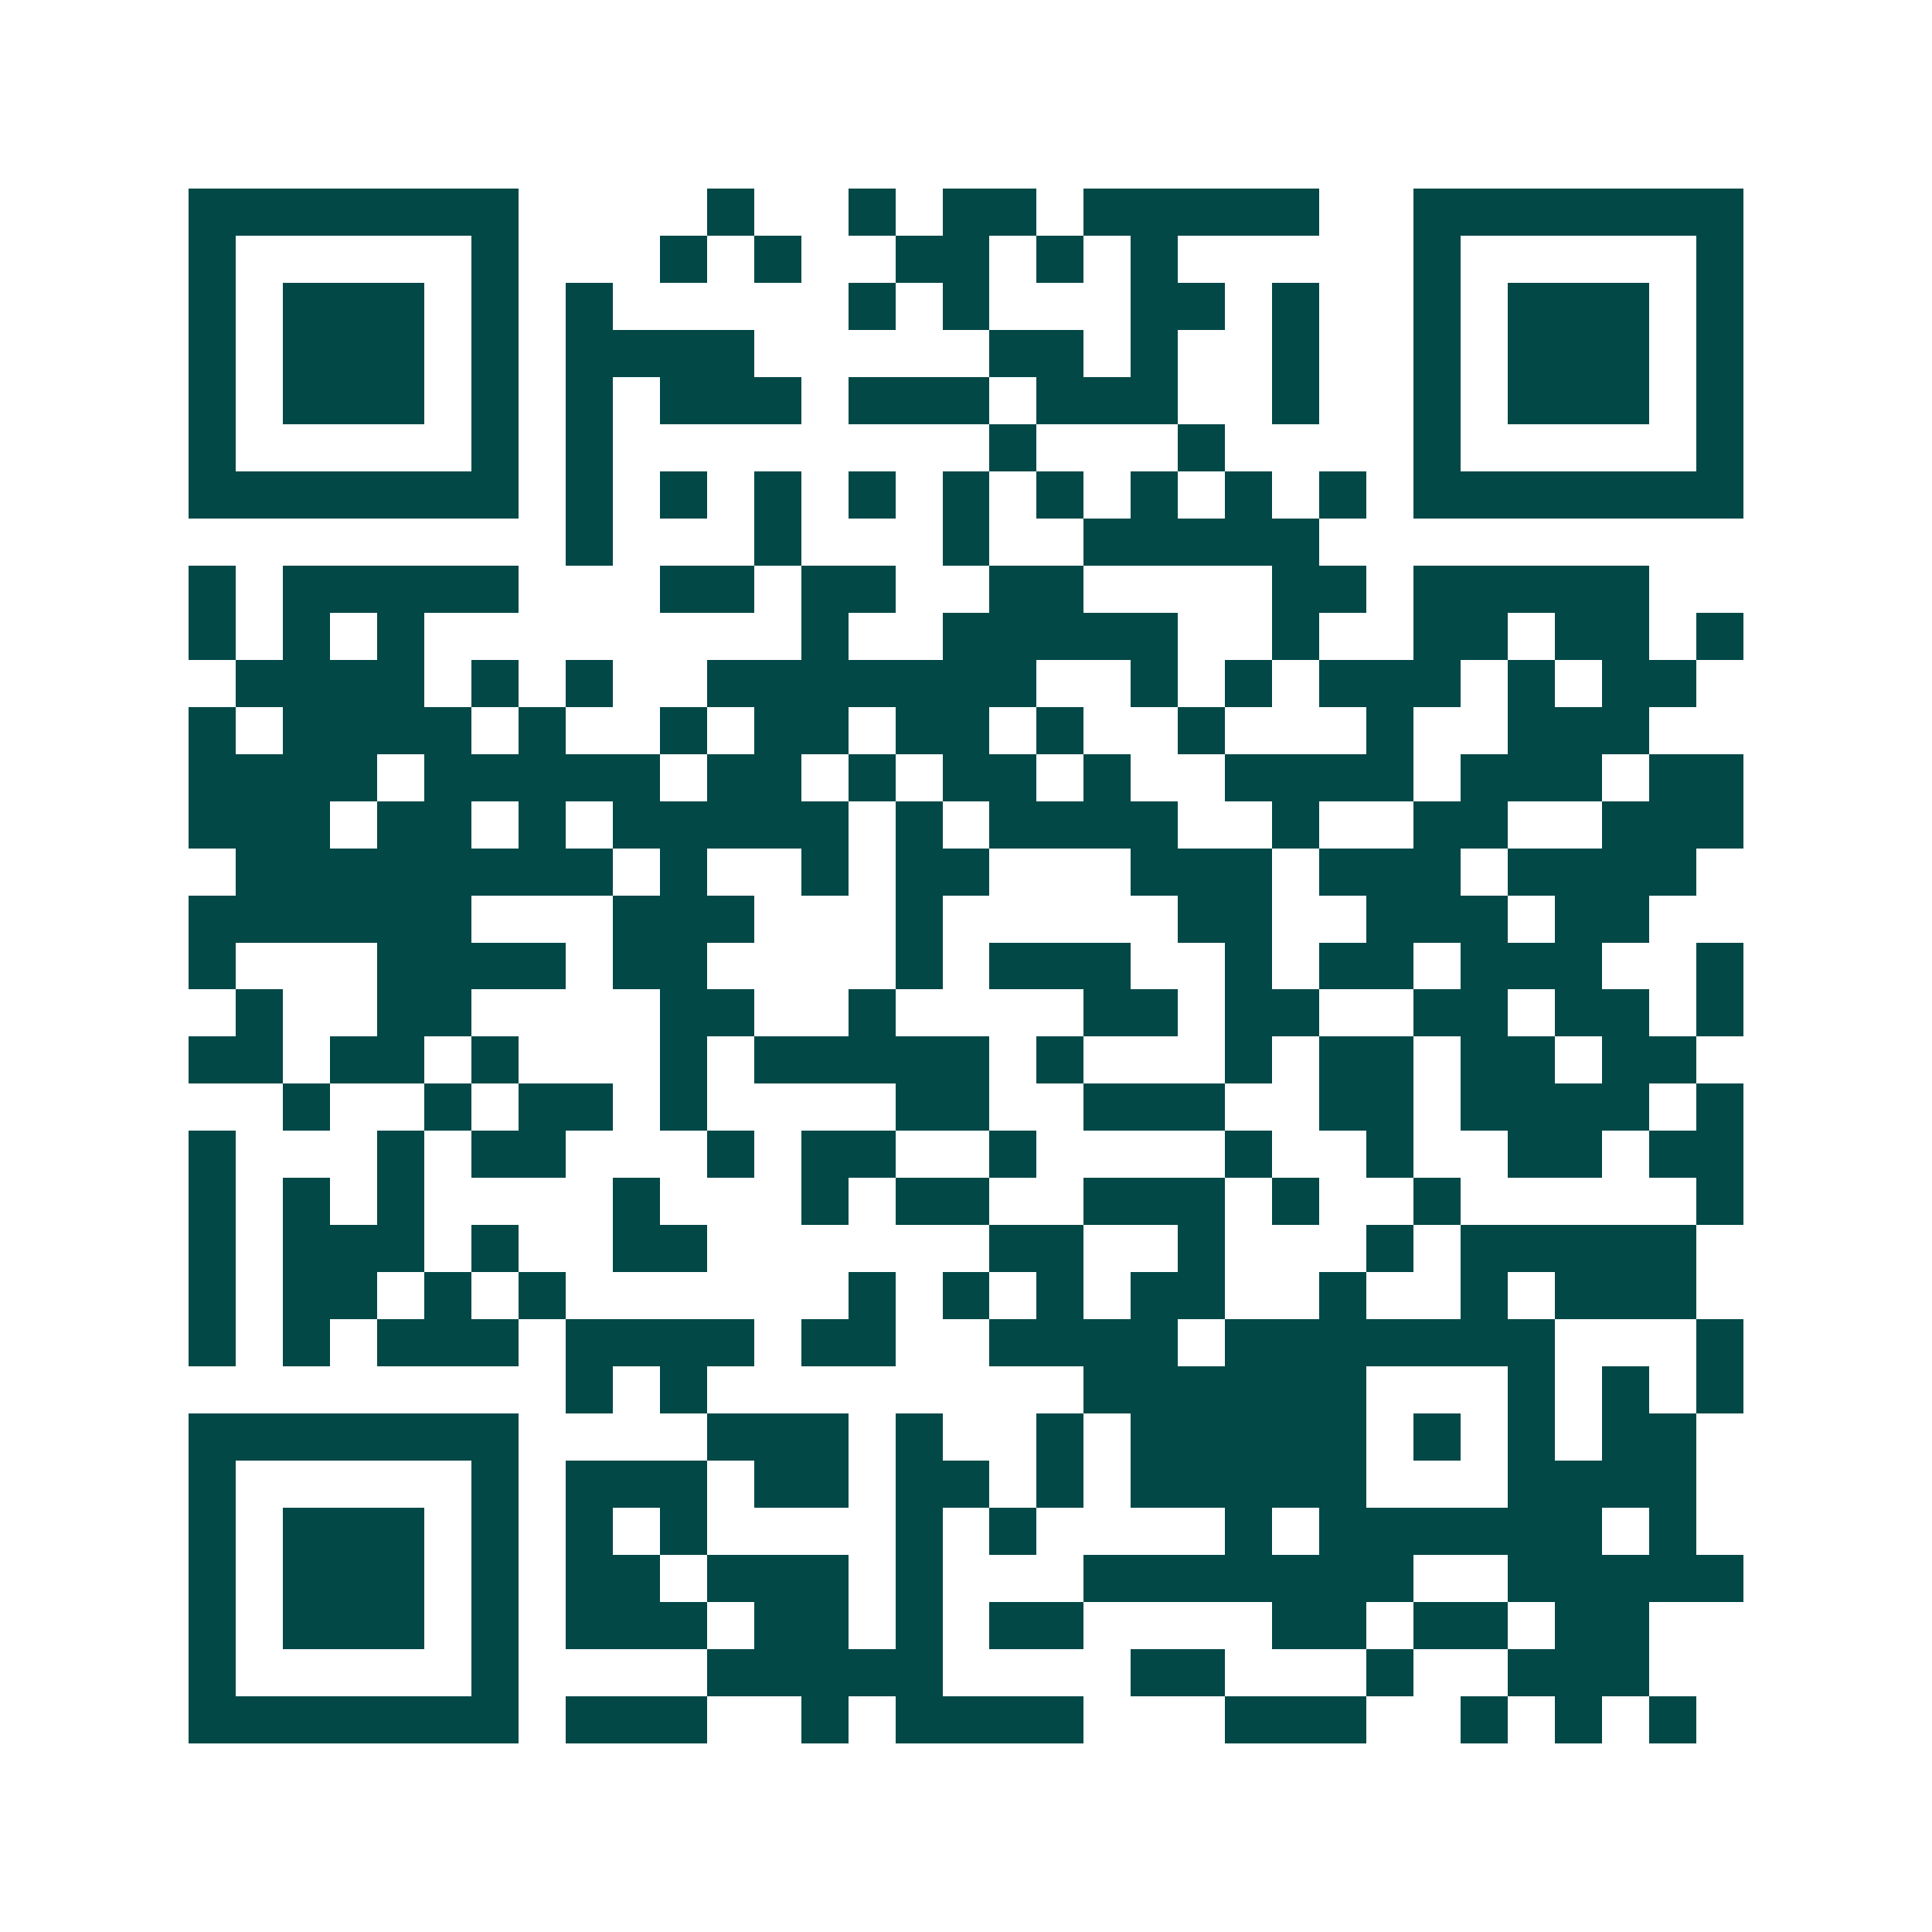 <svg xmlns="http://www.w3.org/2000/svg" width="200" height="200" viewBox="0 0 41 41" shape-rendering="crispEdges"><path fill="#ffffff" d="M0 0h41v41H0z"/><path stroke="#014847" d="M4 4.5h7m4 0h1m2 0h1m1 0h2m1 0h5m2 0h7M4 5.5h1m5 0h1m3 0h1m1 0h1m2 0h2m1 0h1m1 0h1m5 0h1m5 0h1M4 6.5h1m1 0h3m1 0h1m1 0h1m5 0h1m1 0h1m3 0h2m1 0h1m2 0h1m1 0h3m1 0h1M4 7.5h1m1 0h3m1 0h1m1 0h4m5 0h2m1 0h1m2 0h1m2 0h1m1 0h3m1 0h1M4 8.5h1m1 0h3m1 0h1m1 0h1m1 0h3m1 0h3m1 0h3m2 0h1m2 0h1m1 0h3m1 0h1M4 9.5h1m5 0h1m1 0h1m8 0h1m3 0h1m4 0h1m5 0h1M4 10.5h7m1 0h1m1 0h1m1 0h1m1 0h1m1 0h1m1 0h1m1 0h1m1 0h1m1 0h1m1 0h7M12 11.5h1m3 0h1m3 0h1m2 0h5M4 12.5h1m1 0h5m3 0h2m1 0h2m2 0h2m4 0h2m1 0h5M4 13.5h1m1 0h1m1 0h1m8 0h1m2 0h5m2 0h1m2 0h2m1 0h2m1 0h1M5 14.5h4m1 0h1m1 0h1m2 0h7m2 0h1m1 0h1m1 0h3m1 0h1m1 0h2M4 15.5h1m1 0h4m1 0h1m2 0h1m1 0h2m1 0h2m1 0h1m2 0h1m3 0h1m2 0h3M4 16.5h4m1 0h5m1 0h2m1 0h1m1 0h2m1 0h1m2 0h4m1 0h3m1 0h2M4 17.5h3m1 0h2m1 0h1m1 0h5m1 0h1m1 0h4m2 0h1m2 0h2m2 0h3M5 18.5h8m1 0h1m2 0h1m1 0h2m3 0h3m1 0h3m1 0h4M4 19.5h6m3 0h3m3 0h1m5 0h2m2 0h3m1 0h2M4 20.5h1m3 0h4m1 0h2m4 0h1m1 0h3m2 0h1m1 0h2m1 0h3m2 0h1M5 21.5h1m2 0h2m4 0h2m2 0h1m4 0h2m1 0h2m2 0h2m1 0h2m1 0h1M4 22.5h2m1 0h2m1 0h1m3 0h1m1 0h5m1 0h1m3 0h1m1 0h2m1 0h2m1 0h2M6 23.5h1m2 0h1m1 0h2m1 0h1m4 0h2m2 0h3m2 0h2m1 0h4m1 0h1M4 24.5h1m3 0h1m1 0h2m3 0h1m1 0h2m2 0h1m4 0h1m2 0h1m2 0h2m1 0h2M4 25.5h1m1 0h1m1 0h1m4 0h1m3 0h1m1 0h2m2 0h3m1 0h1m2 0h1m5 0h1M4 26.5h1m1 0h3m1 0h1m2 0h2m6 0h2m2 0h1m3 0h1m1 0h5M4 27.5h1m1 0h2m1 0h1m1 0h1m6 0h1m1 0h1m1 0h1m1 0h2m2 0h1m2 0h1m1 0h3M4 28.5h1m1 0h1m1 0h3m1 0h4m1 0h2m2 0h4m1 0h7m3 0h1M12 29.5h1m1 0h1m8 0h6m3 0h1m1 0h1m1 0h1M4 30.5h7m4 0h3m1 0h1m2 0h1m1 0h5m1 0h1m1 0h1m1 0h2M4 31.5h1m5 0h1m1 0h3m1 0h2m1 0h2m1 0h1m1 0h5m3 0h4M4 32.5h1m1 0h3m1 0h1m1 0h1m1 0h1m4 0h1m1 0h1m4 0h1m1 0h6m1 0h1M4 33.5h1m1 0h3m1 0h1m1 0h2m1 0h3m1 0h1m3 0h7m2 0h5M4 34.5h1m1 0h3m1 0h1m1 0h3m1 0h2m1 0h1m1 0h2m4 0h2m1 0h2m1 0h2M4 35.5h1m5 0h1m4 0h5m4 0h2m3 0h1m2 0h3M4 36.5h7m1 0h3m2 0h1m1 0h4m3 0h3m2 0h1m1 0h1m1 0h1"/></svg>
